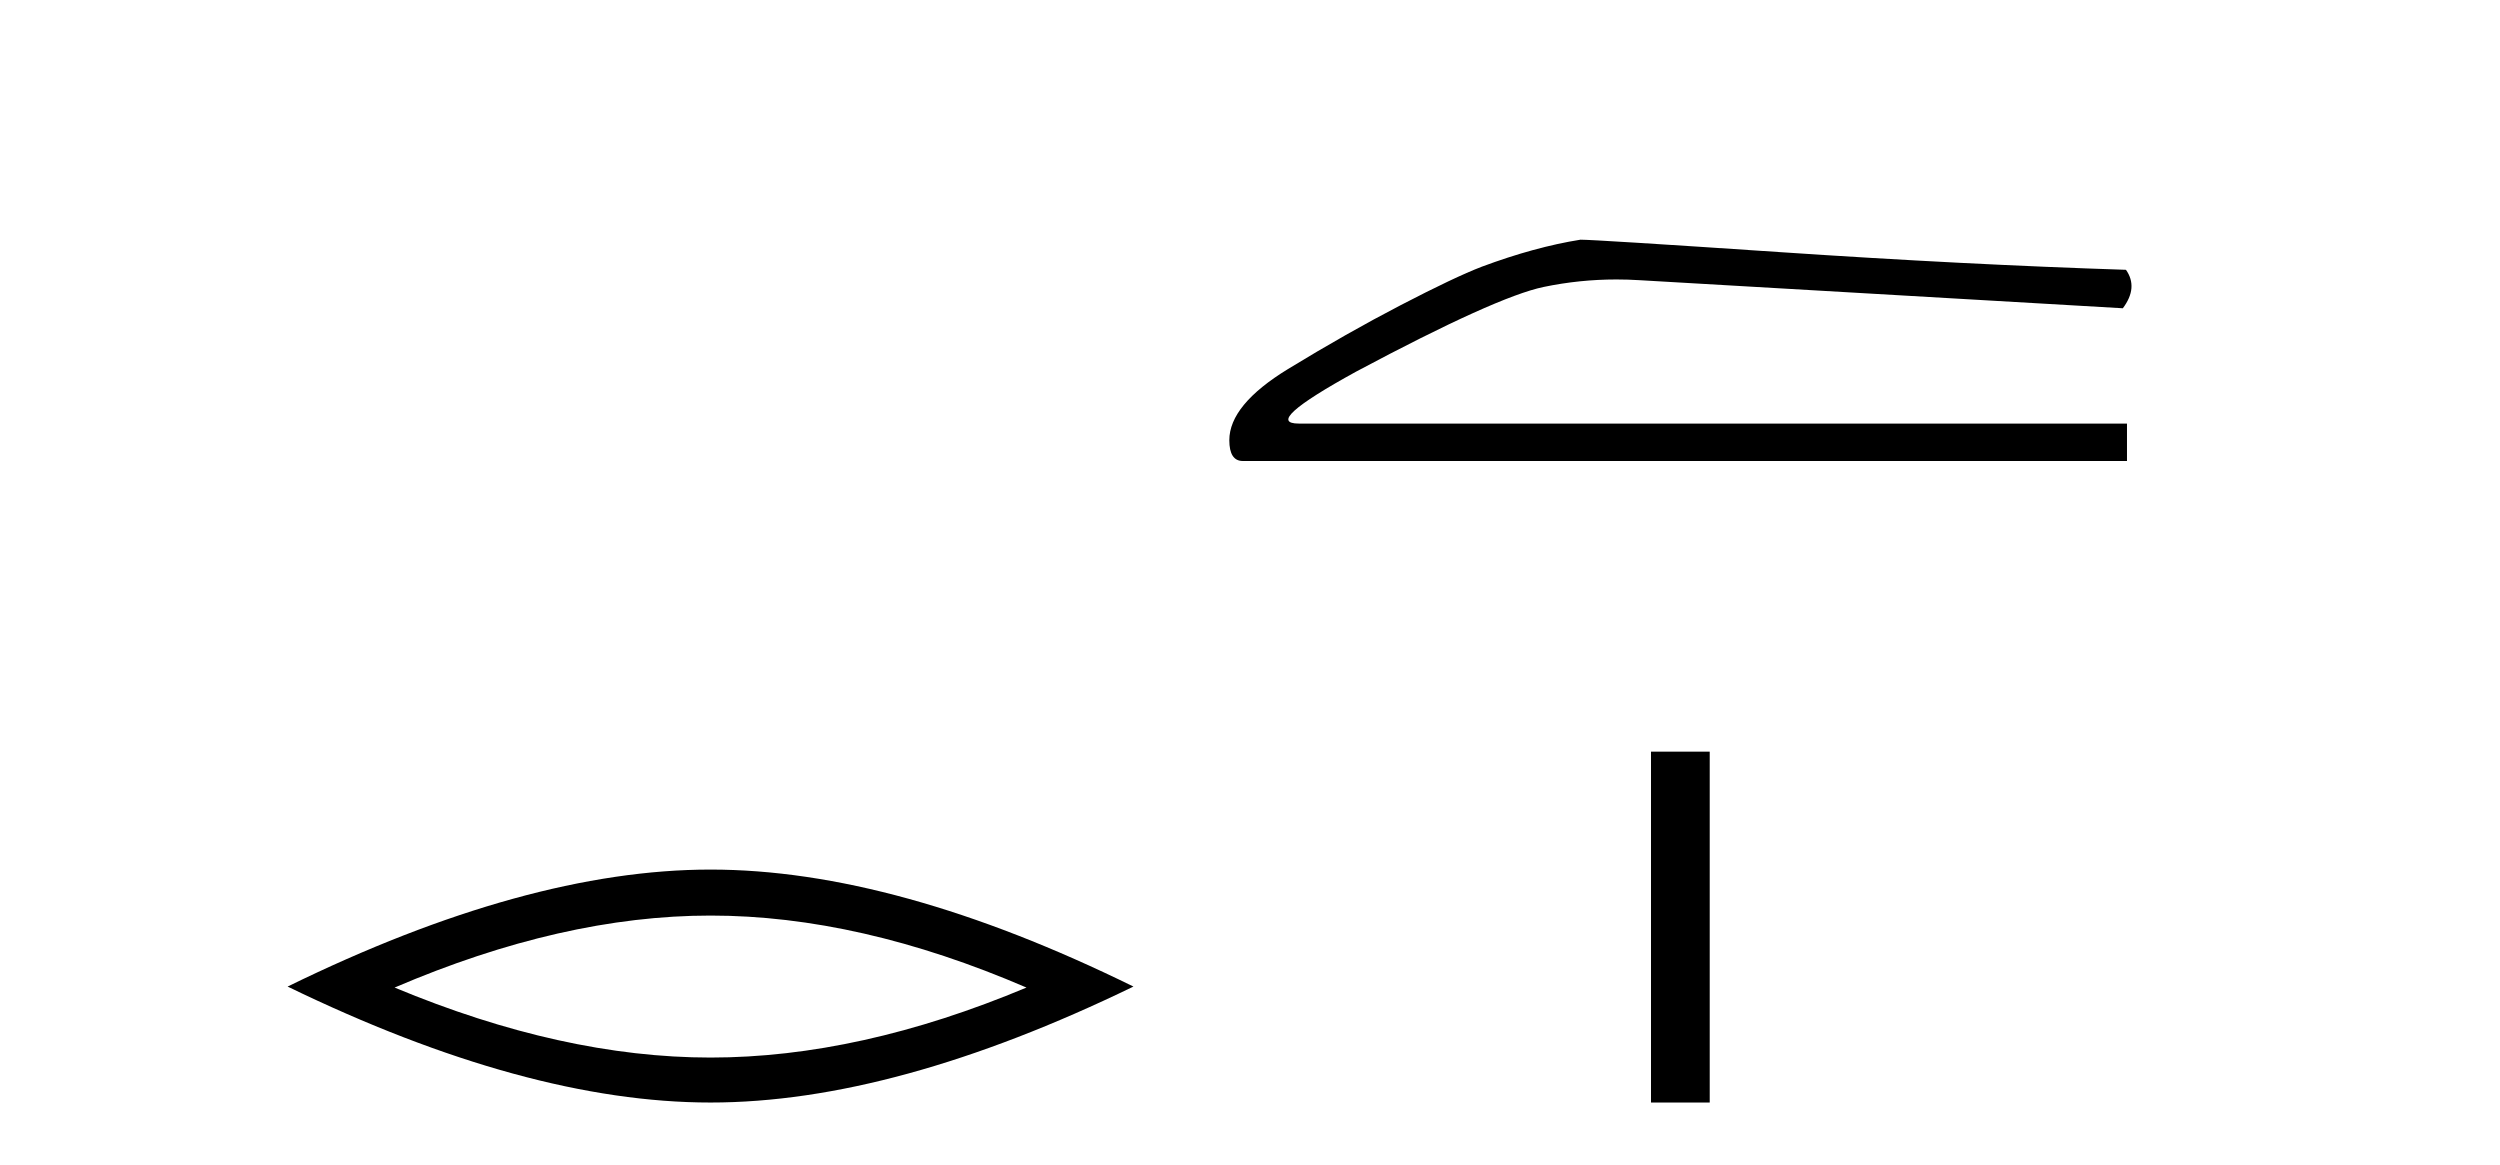 <?xml version='1.0' encoding='UTF-8' standalone='yes'?><svg xmlns='http://www.w3.org/2000/svg' xmlns:xlink='http://www.w3.org/1999/xlink' width='88.0' height='41.0' ><path d='M 25.011 32.228 Q 30.254 32.228 36.132 34.762 Q 30.254 37.226 25.011 37.226 Q 19.802 37.226 13.89 34.762 Q 19.802 32.228 25.011 32.228 ZM 25.011 30.609 Q 18.535 30.609 10.124 34.727 Q 18.535 38.809 25.011 38.809 Q 31.486 38.809 39.897 34.727 Q 31.521 30.609 25.011 30.609 Z' style='fill:#000000;stroke:none' /><path d='M 55.633 8.437 Q 54.024 8.693 52.159 9.388 Q 51.208 9.753 49.306 10.741 Q 47.405 11.728 45.338 12.99 Q 43.272 14.252 43.272 15.495 Q 43.272 16.227 43.747 16.227 L 74.87 16.227 L 74.87 14.91 L 45.722 14.91 Q 44.406 14.91 47.734 13.082 Q 52.671 10.448 54.335 10.101 Q 55.6 9.837 56.896 9.837 Q 57.305 9.837 57.718 9.863 L 74.724 10.851 Q 75.273 10.119 74.834 9.497 Q 69.202 9.315 62.674 8.876 Q 56.145 8.437 55.633 8.437 Z' style='fill:#000000;stroke:none' /><path d='M 58.115 26.458 L 58.115 38.809 L 60.182 38.809 L 60.182 26.458 Z' style='fill:#000000;stroke:none' /></svg>